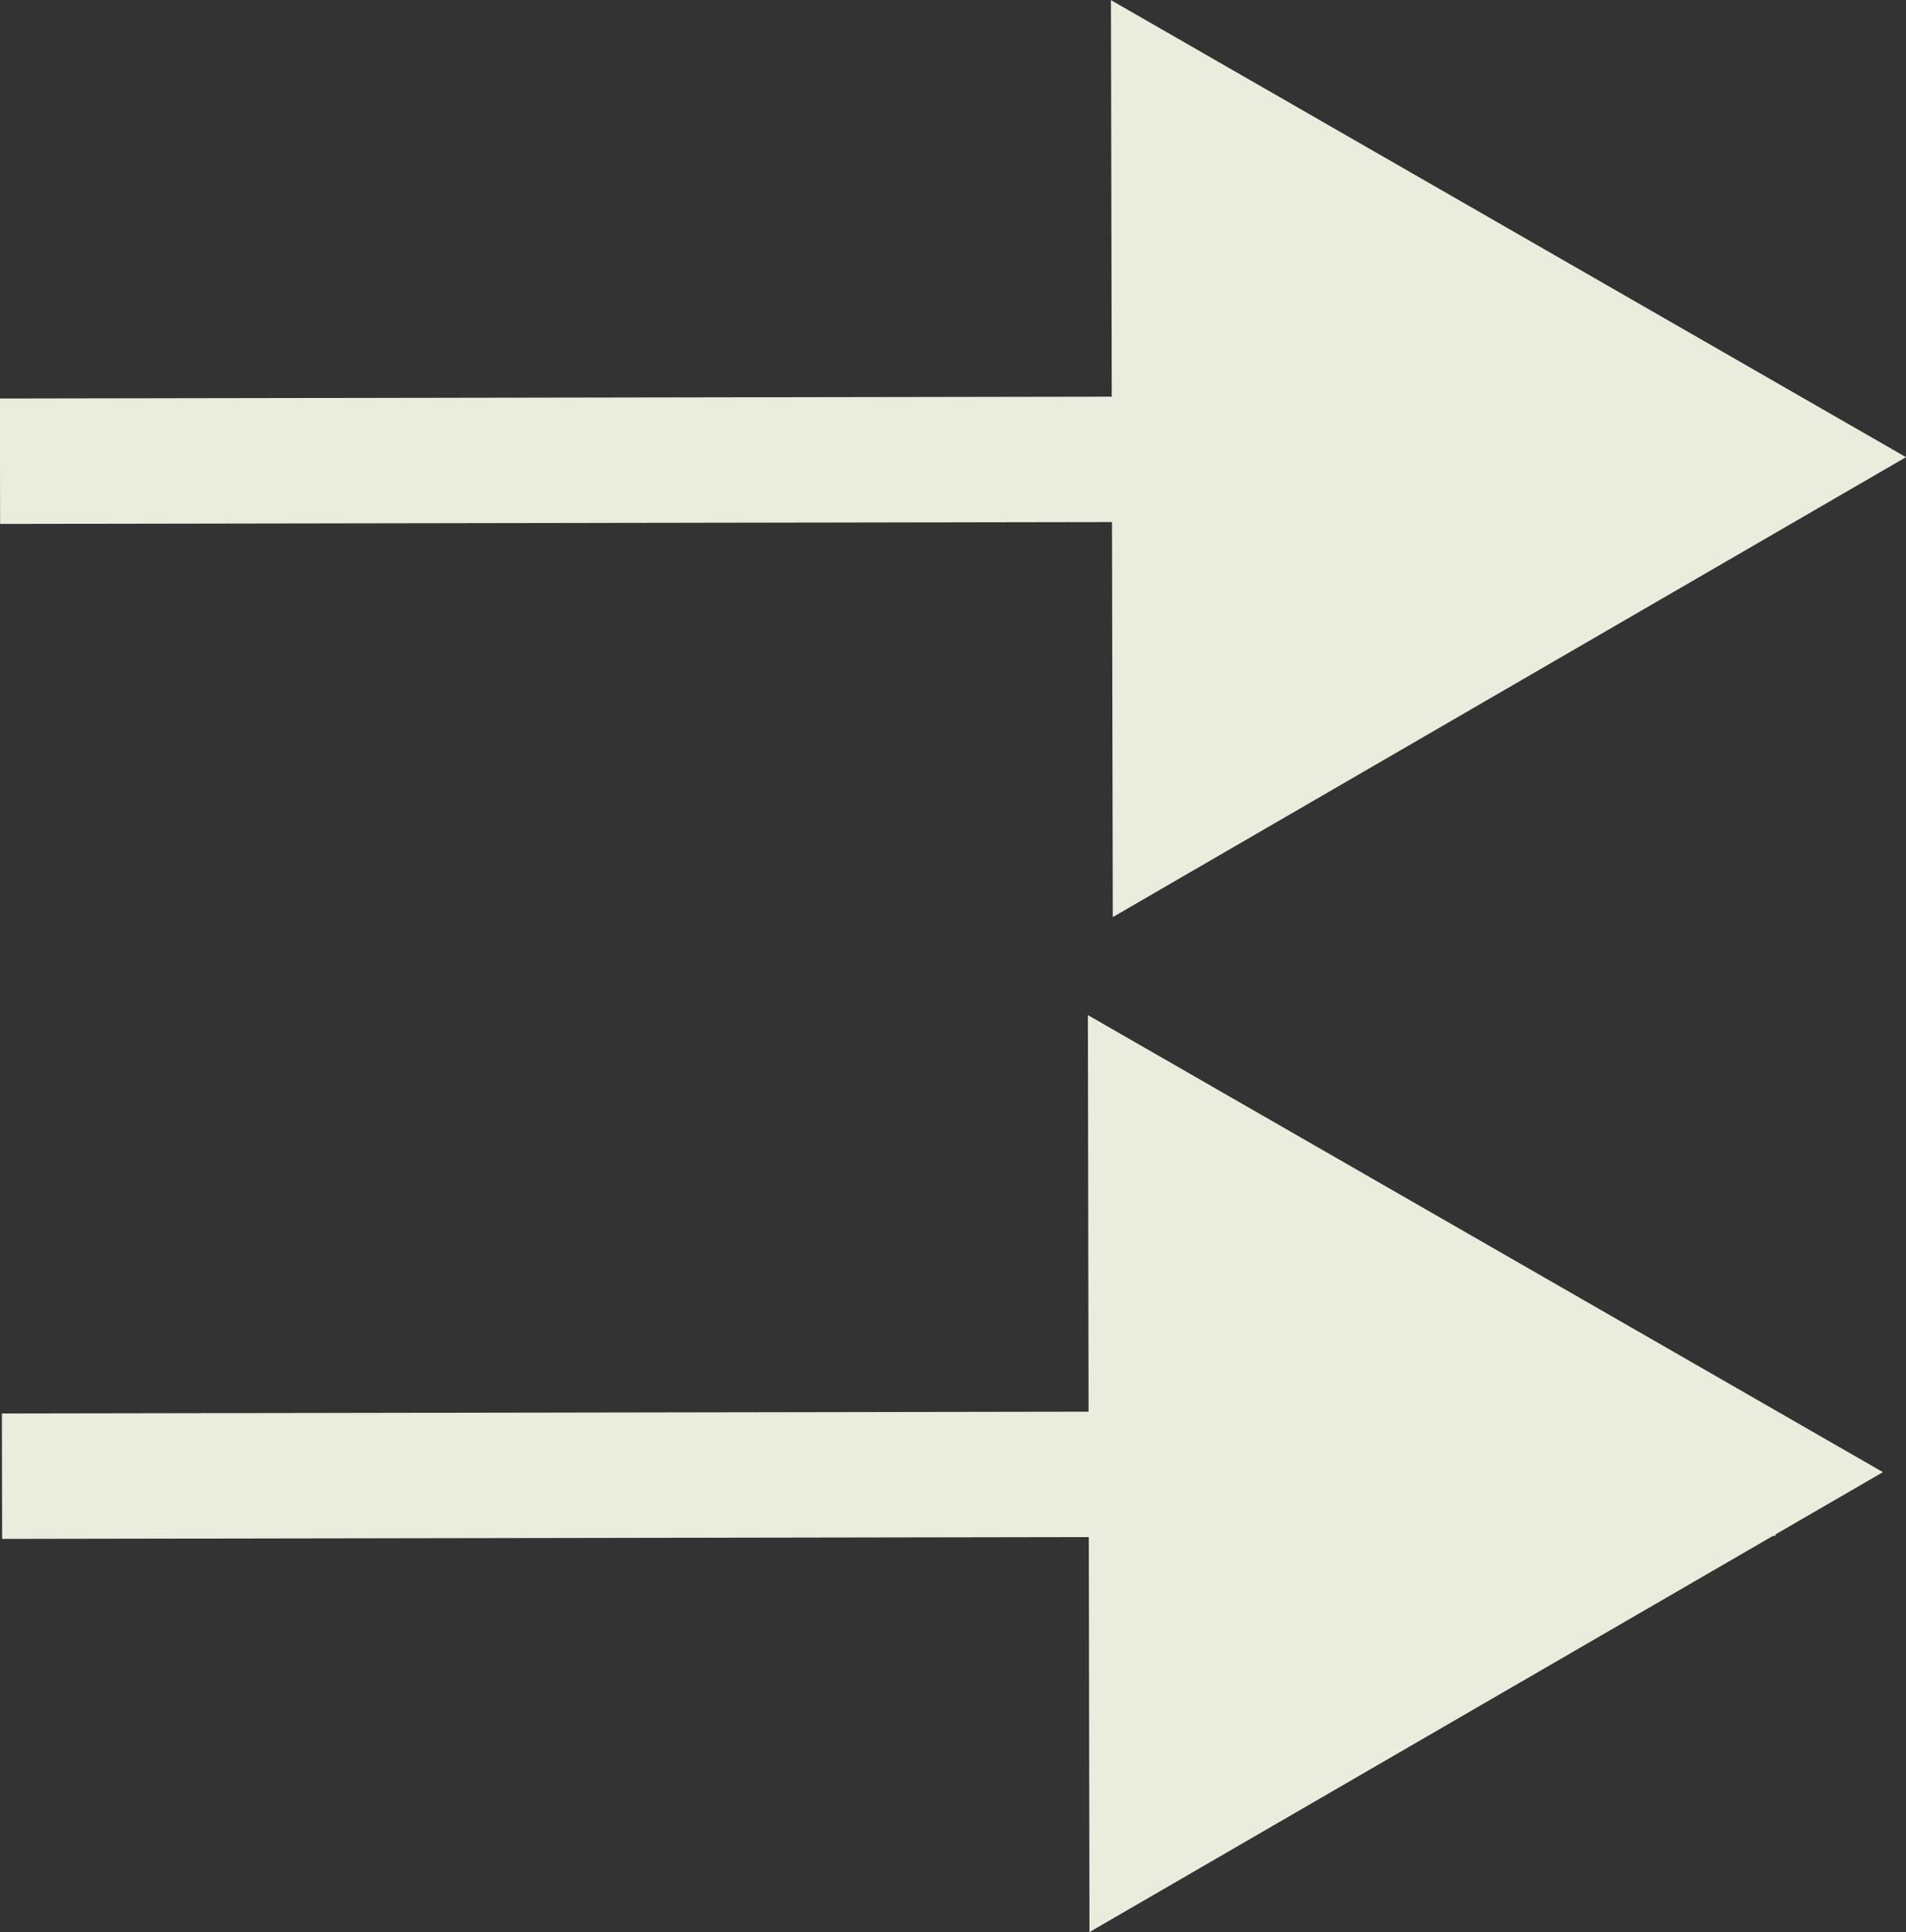 <?xml version="1.0" encoding="UTF-8"?>
<svg id="Layer_2" data-name="Layer 2" xmlns="http://www.w3.org/2000/svg" viewBox="0 0 76 77.04">
  <rect x="0" y="0" width="76" height="77.04" fill="#333333" stroke="none"/>
  <defs>
    <style>
      .cls-1, .cls-2 {
        fill: #eaeddd;
        stroke: #eaeddd;
        stroke-miterlimit: 10;
      }

      .cls-2 {
        stroke-width: 5px;
      }
    </style>
  </defs>
  <g id="_2" data-name="2">
    <line class="cls-2" x1="0" y1="18.39" x2="70.72" y2="18.27"/>
    <polygon class="cls-1" points="75 18.23 44.87 35.7 44.8 .87 75 18.23"/>
    <line class="cls-2" x1=".08" y1="58.86" x2="70.79" y2="58.74"/>
    <polygon class="cls-1" points="74.08 58.7 43.94 76.17 43.88 41.34 74.08 58.7"/>
  </g>
</svg>